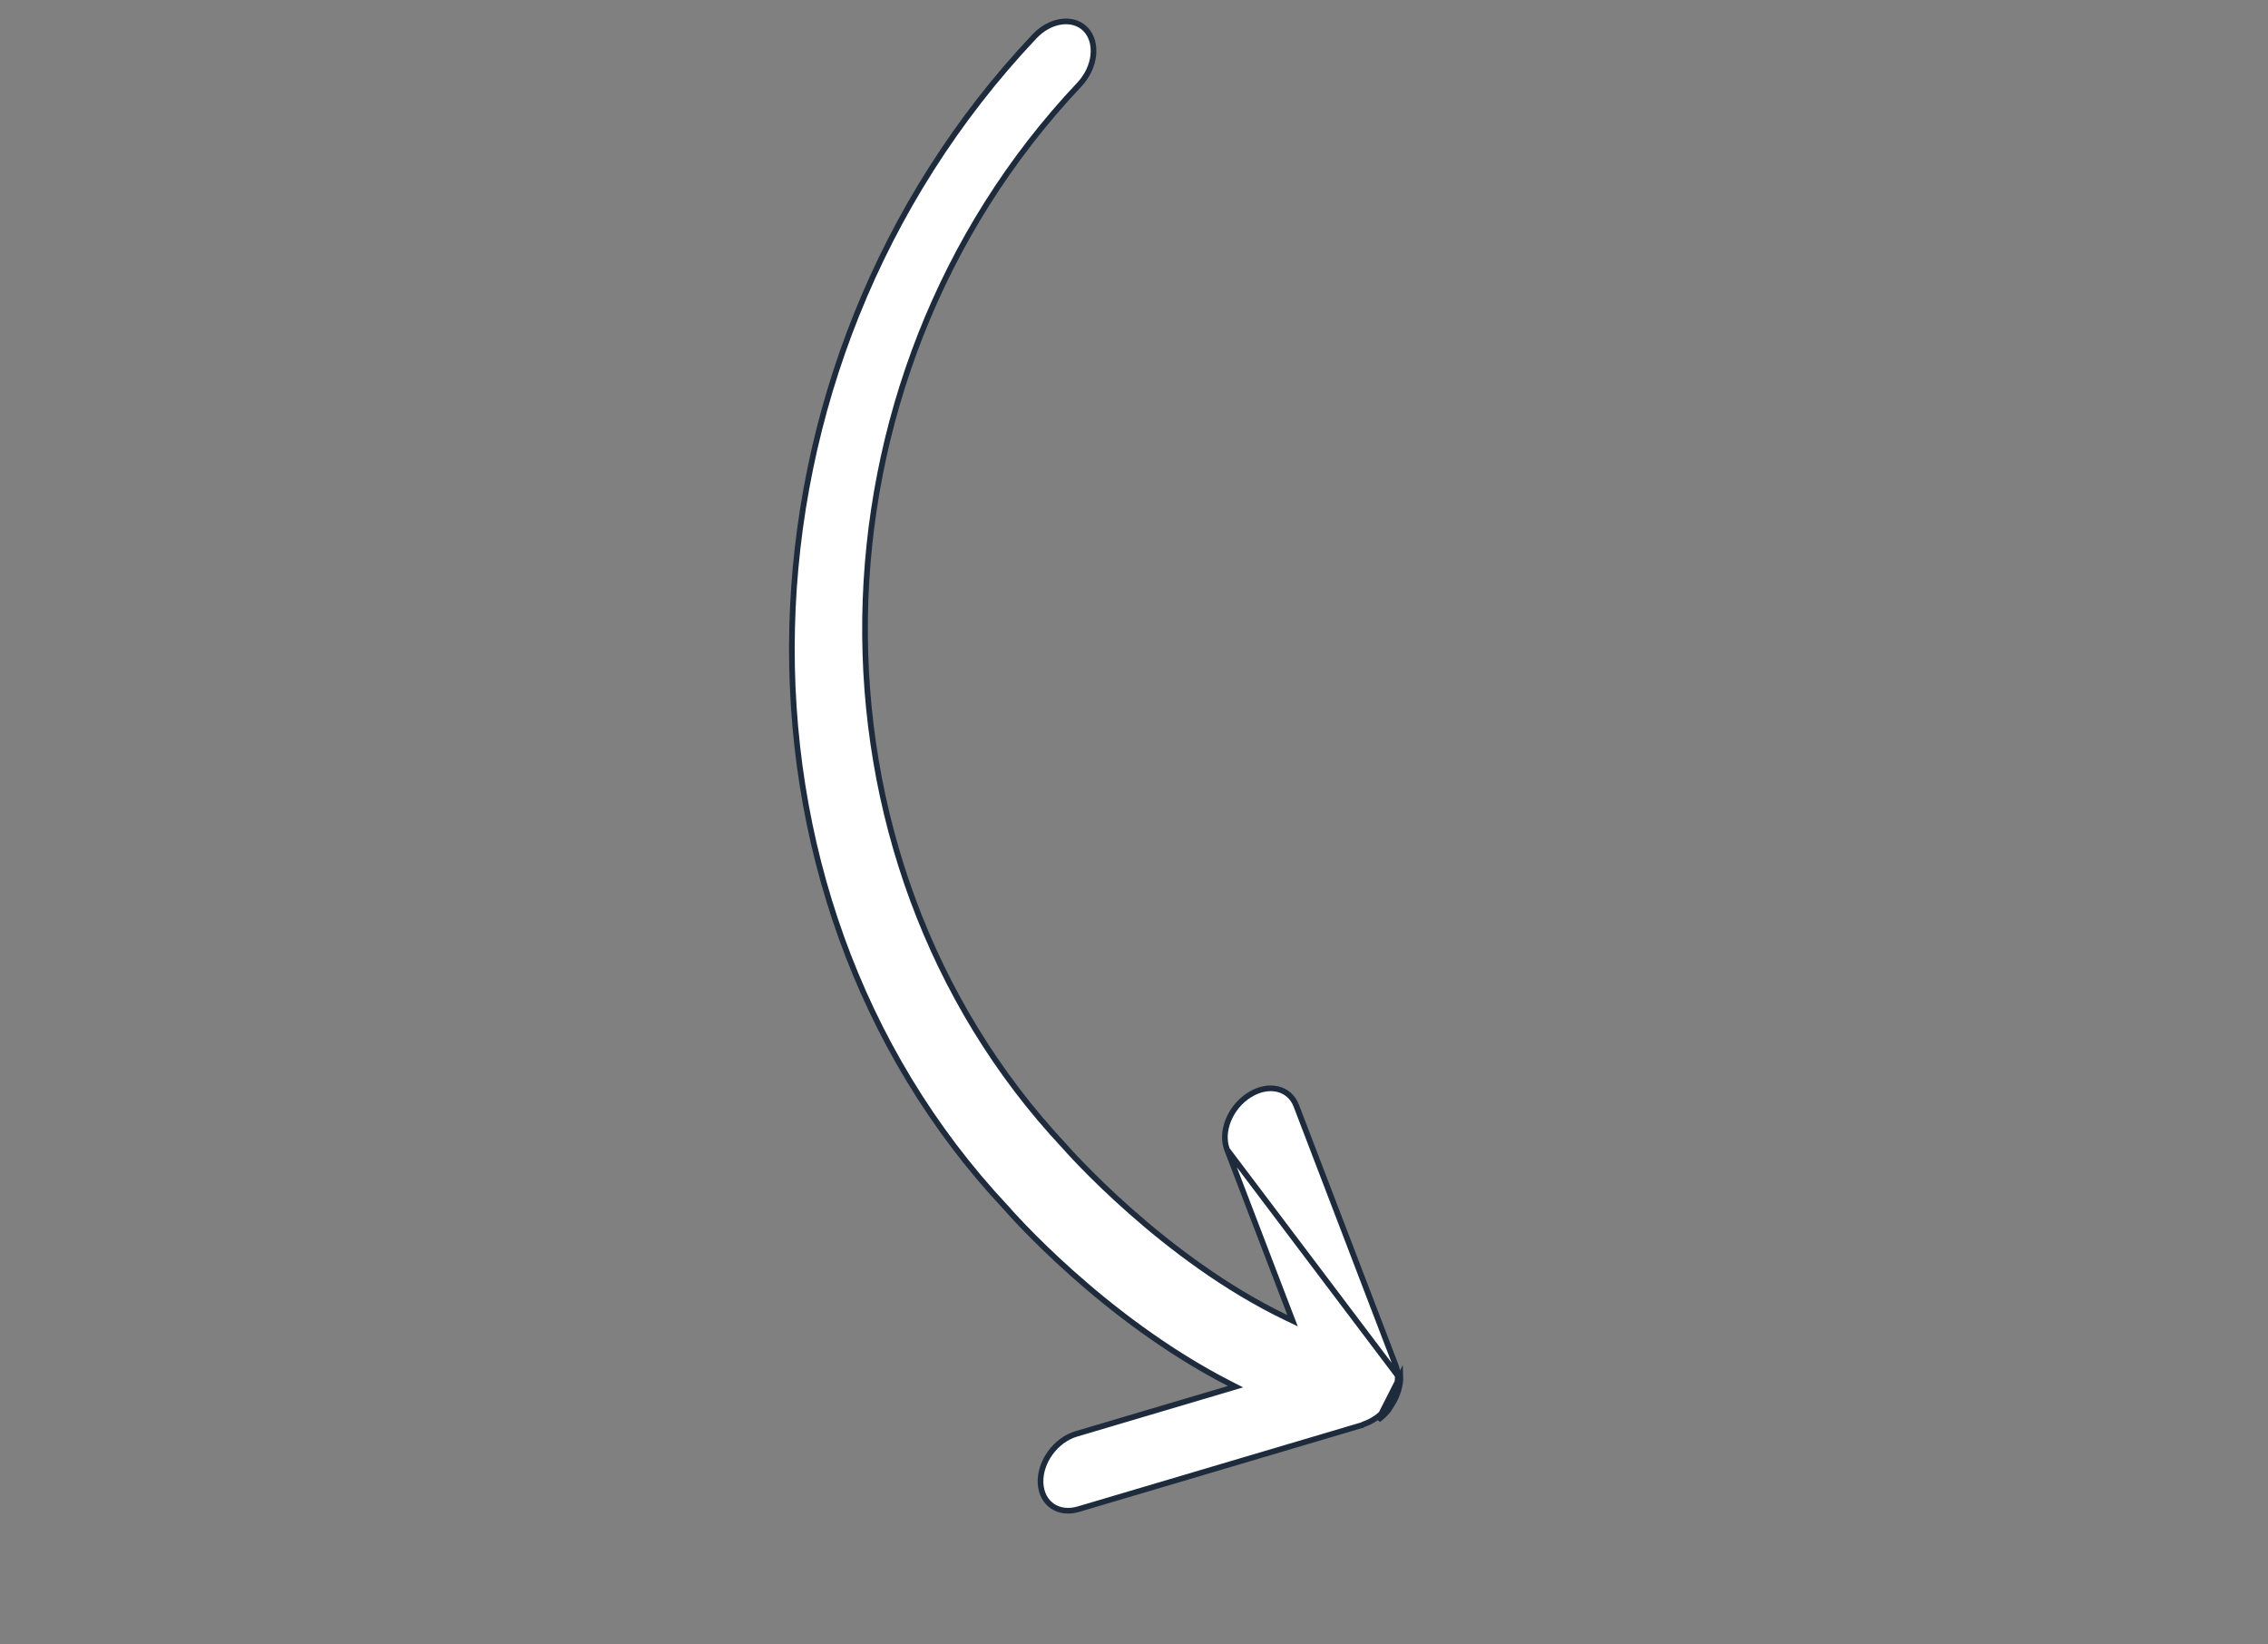 <?xml version="1.0" encoding="UTF-8"?> <svg xmlns="http://www.w3.org/2000/svg" width="120" height="87" viewBox="0 0 120 87" fill="none"><rect x="0" y="0" width="120" height="87" fill="#808080" stroke="none"/> <path d="M73.954 72.778L73.953 72.784L73.954 72.802C73.964 73.032 73.92 73.275 73.849 73.524L73.848 73.525C73.829 73.594 73.806 73.655 73.777 73.728L73.774 73.736L73.774 73.737C73.706 73.915 73.618 74.087 73.508 74.254L73.506 74.256C73.49 74.282 73.476 74.305 73.463 74.326C73.439 74.367 73.418 74.401 73.39 74.438L73.388 74.441C73.372 74.462 73.359 74.484 73.351 74.499L73.348 74.503C73.344 74.511 73.34 74.517 73.337 74.522C73.334 74.527 73.331 74.531 73.329 74.534L73.441 74.622M73.954 72.778L64.923 60.817L68.262 69.54L68.39 69.872L68.065 69.717C61.56 66.601 56.482 60.826 56.327 60.647C41.939 45.307 42.309 20.135 57.102 4.482C57.976 3.555 58.094 2.25 57.453 1.564C57.389 1.498 57.322 1.441 57.251 1.39C56.589 0.919 55.521 1.092 54.732 1.927C38.226 19.393 37.555 47.19 53.219 63.885L53.219 63.885L53.224 63.889C53.451 64.155 58.37 69.778 65.059 73.202L65.372 73.362L65.034 73.463L56.938 75.863C55.849 76.186 55.004 77.356 55.056 78.464C55.083 79.013 55.323 79.433 55.678 79.678C56.032 79.922 56.518 80.003 57.056 79.844L57.056 79.844L72.068 75.395C72.068 75.395 72.068 75.395 72.069 75.395C72.07 75.394 72.074 75.392 72.084 75.386C72.095 75.379 72.124 75.36 72.158 75.349C72.375 75.273 72.584 75.173 72.78 75.034C72.799 75.02 72.819 75.01 72.827 75.006L72.83 75.004C72.832 75.003 72.834 75.002 72.835 75.002L72.839 74.999C73.016 74.867 73.183 74.712 73.329 74.533L73.441 74.622M73.954 72.778C73.944 72.586 73.907 72.404 73.844 72.234C73.844 72.234 73.844 72.234 73.844 72.233L68.581 58.485C68.581 58.485 68.581 58.484 68.581 58.484C68.399 58.018 68.039 57.724 67.603 57.62C67.164 57.515 66.635 57.6 66.121 57.92L66.12 57.92C65.082 58.563 64.561 59.869 64.923 60.817L73.954 72.778ZM73.441 74.622C73.286 74.81 73.111 74.973 72.925 75.111L74.097 72.796C74.108 73.047 74.061 73.306 73.987 73.562C73.966 73.638 73.94 73.705 73.912 73.776L73.908 73.787C73.836 73.974 73.744 74.155 73.628 74.33C73.616 74.35 73.604 74.37 73.592 74.39C73.565 74.435 73.538 74.48 73.504 74.523C73.493 74.538 73.484 74.554 73.475 74.569C73.465 74.587 73.454 74.605 73.441 74.622Z" fill="white" stroke="#1E2B3D" stroke-width="0.3"></path> </svg> 